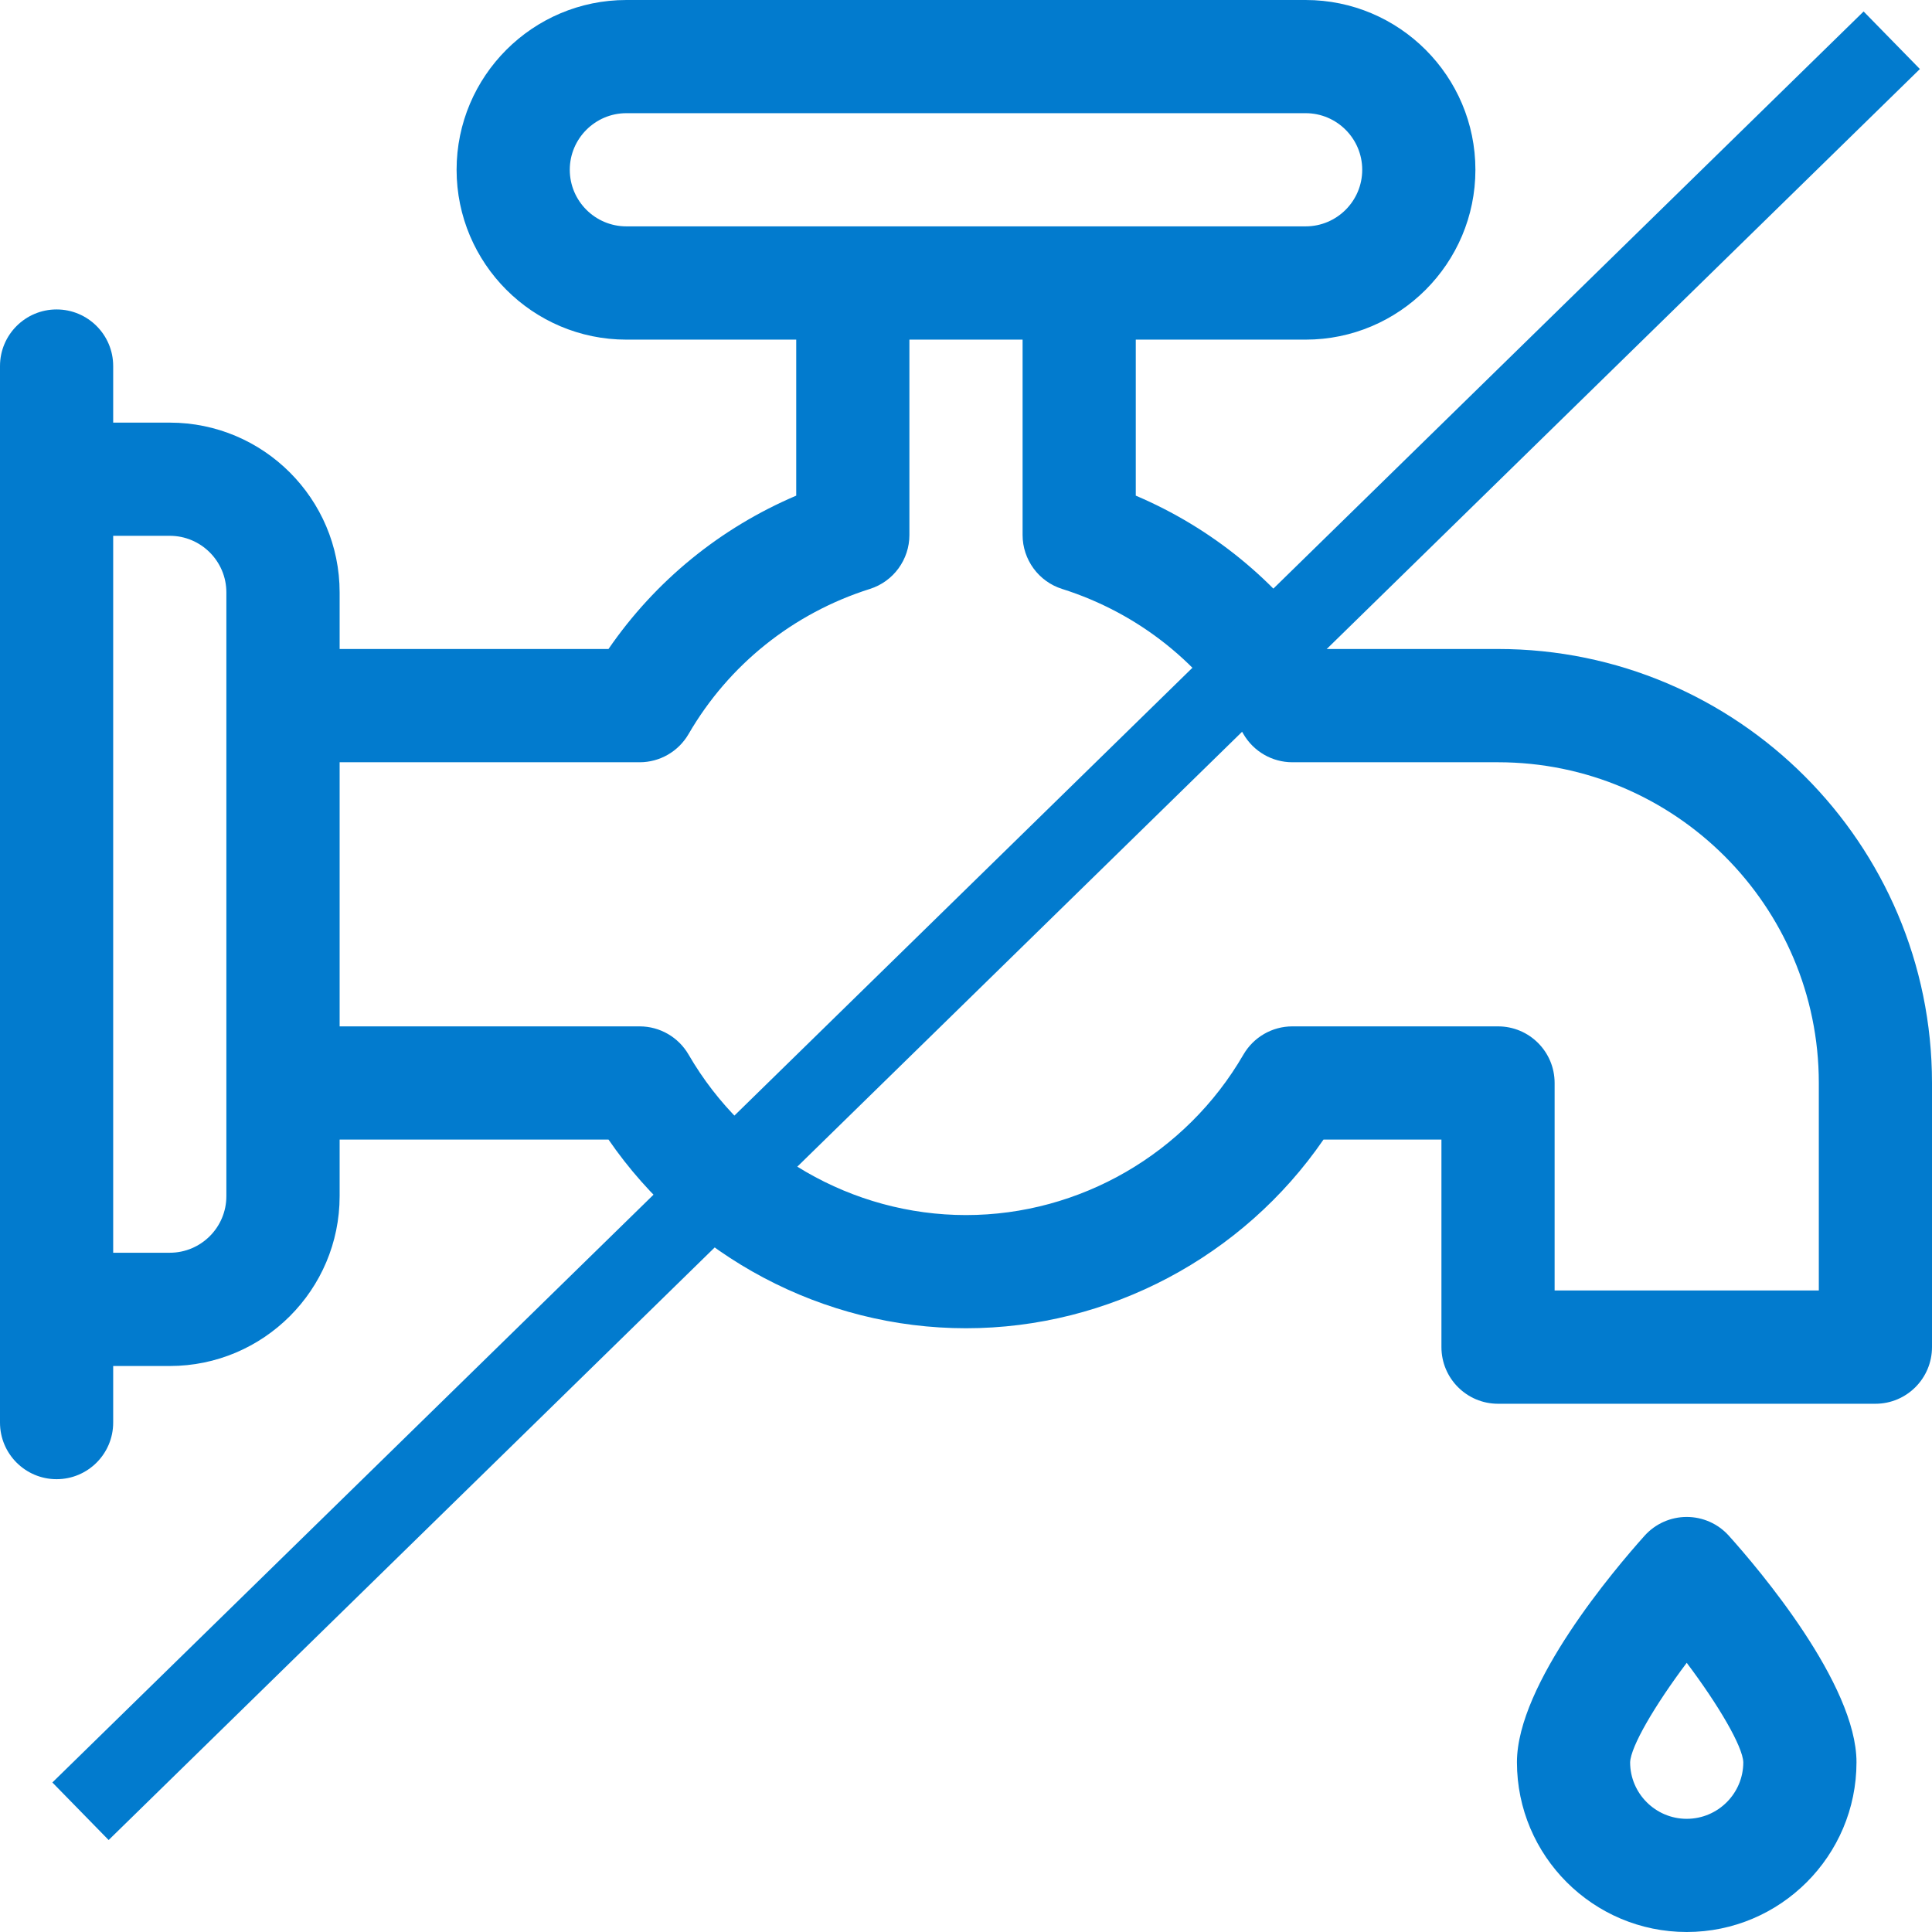 <svg width="24" height="24" viewBox="0 0 24 24" fill="none" xmlns="http://www.w3.org/2000/svg">
<g clip-path="url(#clip0_6744_413)">
<path d="M18.609 8.062H16.441C15.861 7.218 15.054 6.559 14.109 6.157V4.219H16.219C17.382 4.219 18.328 3.272 18.328 2.109C18.328 0.946 17.382 0 16.219 0H7.781C6.618 0 5.672 0.946 5.672 2.109C5.672 3.272 6.618 4.219 7.781 4.219H9.891V6.157C8.946 6.559 8.139 7.218 7.559 8.062H4.219V7.359C4.219 6.196 3.272 5.25 2.109 5.25H1.406V4.547C1.406 4.159 1.091 3.844 0.703 3.844C0.315 3.844 0 4.159 0 4.547V17.672C0 18.06 0.315 18.375 0.703 18.375C1.091 18.375 1.406 18.06 1.406 17.672V16.969H2.109C3.272 16.969 4.219 16.023 4.219 14.859V14.156H7.559C8.559 15.611 10.225 16.5 12 16.5C13.775 16.5 15.441 15.611 16.441 14.156H17.906V16.734C17.906 17.123 18.221 17.438 18.609 17.438H23.297C23.685 17.438 24 17.123 24 16.734V13.453C24 10.481 21.582 8.062 18.609 8.062ZM2.812 14.859C2.812 15.247 2.497 15.562 2.109 15.562H1.406V6.656H2.109C2.497 6.656 2.812 6.972 2.812 7.359V14.859ZM7.781 2.812C7.394 2.812 7.078 2.497 7.078 2.109C7.078 1.722 7.394 1.406 7.781 1.406H16.219C16.607 1.406 16.922 1.722 16.922 2.109C16.922 2.497 16.607 2.812 16.219 2.812H7.781ZM22.594 16.031H19.312V13.453C19.312 13.065 18.998 12.75 18.609 12.75H16.054C15.803 12.75 15.572 12.884 15.446 13.101C14.734 14.33 13.414 15.094 12 15.094C10.586 15.094 9.266 14.33 8.554 13.101C8.428 12.884 8.197 12.75 7.946 12.75H4.219V9.469H7.946C8.197 9.469 8.428 9.335 8.554 9.118C9.053 8.258 9.852 7.618 10.806 7.316C11.098 7.224 11.297 6.952 11.297 6.646V4.219H12.703V6.646C12.703 6.952 12.902 7.224 13.194 7.316C14.148 7.618 14.947 8.257 15.446 9.118C15.572 9.335 15.803 9.469 16.054 9.469H18.609C20.806 9.469 22.594 11.256 22.594 13.453V16.031Z" fill="#027BCE"/>
<path d="M20.953 18.844C20.753 18.844 20.563 18.929 20.43 19.077C20.058 19.492 18.844 20.92 18.844 21.891C18.844 23.054 19.79 24 20.953 24C22.116 24 23.062 23.054 23.062 21.891C23.062 20.92 21.849 19.492 21.476 19.077C21.343 18.929 21.153 18.844 20.953 18.844ZM20.953 22.594C20.565 22.594 20.25 22.278 20.25 21.892C20.258 21.695 20.555 21.186 20.953 20.656C21.351 21.185 21.648 21.694 21.656 21.891C21.656 22.279 21.341 22.594 20.953 22.594Z" fill="#027BCE"/>
<path d="M1 22.5L23.5 0.5" stroke="#027BCE"/>
</g>
<defs>
<clipPath id="clip0_6744_413">
<rect width="24" height="24" fill="white"/>
</clipPath>
</defs>
</svg>
